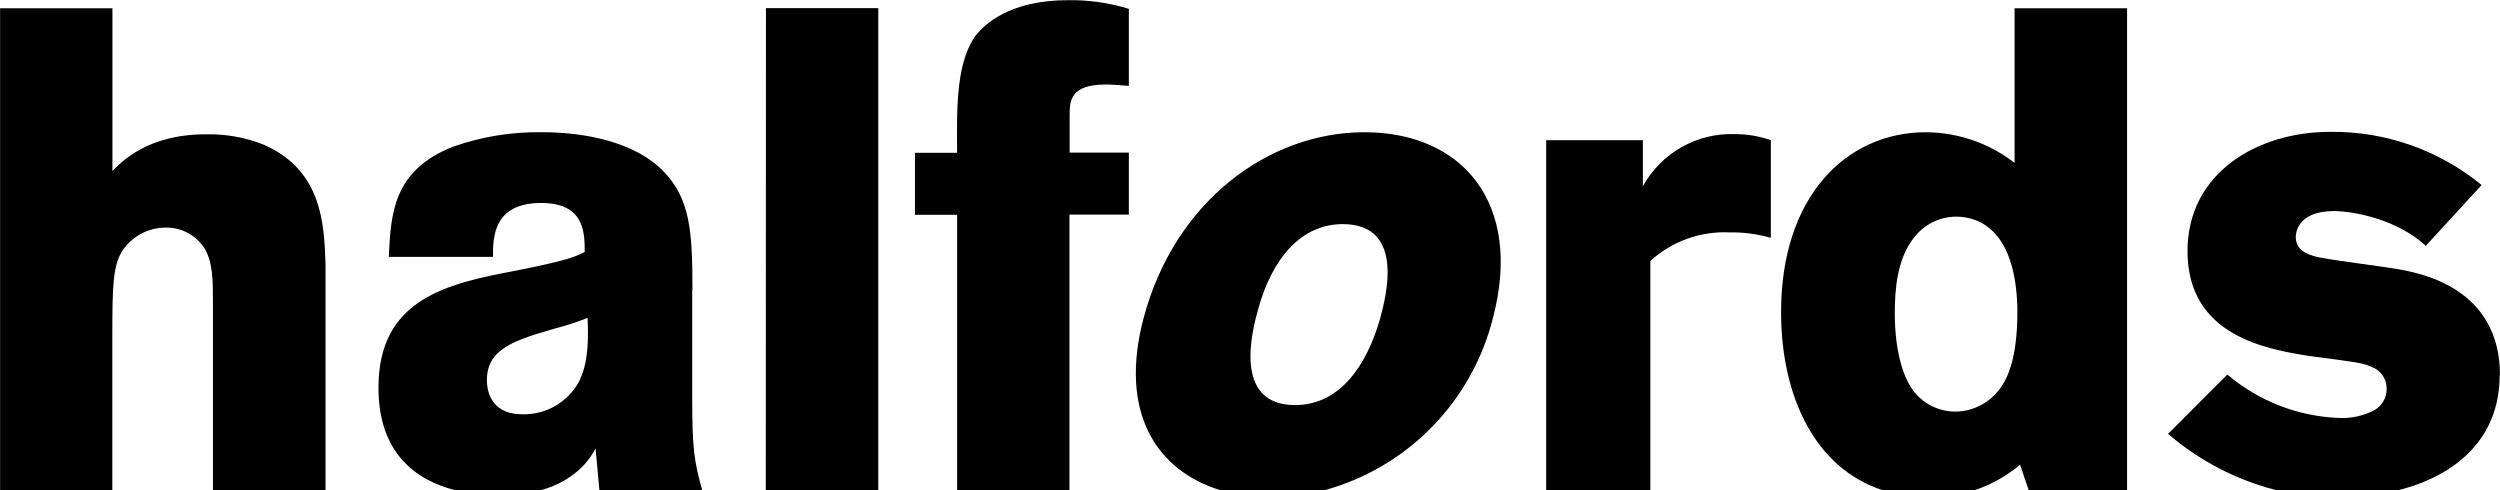 <?xml version="1.0" encoding="UTF-8"?> <svg xmlns="http://www.w3.org/2000/svg" width="102" height="20" viewBox="0 0 102 20" fill="none"><g clip-path="url(#clip0_674_2165)"><path fill-rule="evenodd" clip-rule="evenodd" d="M28.252 11.841C28.252 9.452 28.17 8.091 27.03 6.95C25.889 5.809 23.92 5.394 22.114 5.394C20.885 5.375 19.662 5.572 18.501 5.979C16.001 6.95 15.948 8.786 15.863 10.48H20.113C20.113 9.647 20.141 8.282 22.086 8.282C23.856 8.282 23.856 9.509 23.856 10.285C23.382 10.508 23.148 10.618 21.08 11.036C18.271 11.564 15.441 12.174 15.441 15.817C15.441 18.486 16.964 19.592 18.569 20H22.057C22.559 19.871 23.029 19.641 23.439 19.323C23.799 19.048 24.093 18.695 24.299 18.291L24.455 20H28.648C28.326 18.809 28.241 18.376 28.241 16.126V11.841H28.252ZM23.669 15.484C23.451 15.921 23.113 16.287 22.695 16.539C22.276 16.79 21.794 16.916 21.306 16.902C19.946 16.902 19.865 15.817 19.865 15.513C19.865 14.208 21.03 13.872 22.698 13.386C23.133 13.276 23.558 13.137 23.973 12.968C24.002 13.677 24.03 14.694 23.669 15.47V15.484Z" fill="currentColor"></path><path fill-rule="evenodd" clip-rule="evenodd" d="M31.251 0.333L31.244 20H35.834V0.333H31.251Z" fill="currentColor"></path><path fill-rule="evenodd" clip-rule="evenodd" d="M46.057 8.757V6.227H43.641V4.728C43.641 4.143 43.641 3.448 45.115 3.448C45.419 3.448 45.642 3.476 46.057 3.505V0.361C45.254 0.114 44.417 -0.005 43.578 0.007C41.162 0.007 40.163 1.01 39.802 1.453C39.051 2.516 39.023 4.178 39.051 6.234H37.33V8.764H39.051V20.007H43.634V8.757H46.057Z" fill="currentColor"></path><path fill-rule="evenodd" clip-rule="evenodd" d="M10.809 5.923C10.042 5.61 9.219 5.459 8.391 5.48C5.975 5.48 4.92 6.646 4.587 6.979V0.337H0.004V20H4.583V13.706C4.583 11.65 4.612 10.87 4.973 10.261C5.167 9.959 5.435 9.711 5.751 9.541C6.066 9.37 6.42 9.283 6.779 9.286C7.087 9.283 7.391 9.358 7.663 9.504C7.935 9.649 8.165 9.861 8.334 10.119C8.688 10.675 8.688 11.483 8.688 12.316V20H13.282V10.785C13.225 9.201 13.168 6.979 10.802 5.923H10.809Z" fill="currentColor"></path><path fill-rule="evenodd" clip-rule="evenodd" d="M82.195 0.337V6.646C81.16 5.843 79.891 5.404 78.583 5.395C75.306 5.395 72.668 8.035 72.668 12.731C72.668 16.187 74.063 19.111 76.812 20H80.562C81.24 19.773 81.87 19.421 82.418 18.962L82.772 20H86.785V0.337H82.195ZM81.582 15.875C81.373 16.157 81.102 16.387 80.789 16.546C80.476 16.705 80.131 16.79 79.78 16.793C79.445 16.793 79.115 16.715 78.816 16.566C78.516 16.416 78.256 16.199 78.055 15.931C77.584 15.29 77.308 14.159 77.308 12.788C77.308 11.841 77.389 10.59 78.083 9.704C78.284 9.438 78.544 9.221 78.843 9.071C79.141 8.921 79.47 8.842 79.804 8.839C80.778 8.839 82.223 9.424 82.308 12.54C82.333 14.347 82 15.347 81.582 15.875Z" fill="currentColor"></path><path fill-rule="evenodd" clip-rule="evenodd" d="M70.557 9.481C71.129 9.47 71.7 9.545 72.25 9.704V5.72C71.776 5.554 71.278 5.47 70.776 5.472C70.017 5.446 69.264 5.63 68.603 6.006C67.941 6.381 67.397 6.932 67.029 7.599V5.72H63.084V19.993H67.334V10.647C68.212 9.847 69.371 9.428 70.557 9.481Z" fill="currentColor"></path><path fill-rule="evenodd" clip-rule="evenodd" d="M102 15.318C102 11.731 98.749 11.146 97.832 10.98C97.361 10.898 95.278 10.625 94.832 10.537C94.251 10.452 93.667 10.26 93.667 9.675C93.667 9.562 93.695 8.612 95.222 8.612C96.054 8.612 97.832 8.967 98.972 10.03L101.25 7.549C99.505 6.117 97.311 5.349 95.055 5.38C92.112 5.38 89.25 7.046 89.25 10.246C89.25 13.719 92.502 14.247 94.209 14.524C96.125 14.775 96.404 14.804 96.762 14.97C96.944 15.036 97.101 15.157 97.211 15.317C97.321 15.476 97.378 15.666 97.375 15.86C97.378 16.053 97.324 16.244 97.22 16.407C97.117 16.57 96.967 16.699 96.791 16.778C96.375 16.976 95.919 17.071 95.459 17.054C93.776 16.996 92.161 16.372 90.876 15.282L88.457 17.703C89.727 18.794 91.231 19.577 92.852 19.993H97.881C100.159 19.408 101.986 17.926 101.986 15.311L102 15.318Z" fill="currentColor"></path><path fill-rule="evenodd" clip-rule="evenodd" d="M60.917 12.954C62.132 8.311 59.691 5.395 55.665 5.395C51.769 5.395 47.94 8.202 46.665 12.954C45.624 16.853 47.211 19.213 49.793 20H54.043C55.71 19.542 57.226 18.648 58.434 17.41C59.642 16.172 60.499 14.634 60.917 12.954ZM56.313 12.983C55.771 14.9 54.673 16.527 52.838 16.527C50.281 16.527 51.103 13.468 51.312 12.688C51.9 10.495 53.118 9.144 54.783 9.144C57.365 9.144 56.529 12.171 56.313 12.979V12.983Z" fill="currentColor"></path></g><defs><clipPath id="clip0_674_2165"><rect width="102" height="20" fill="currentColor"></rect></clipPath></defs></svg> 